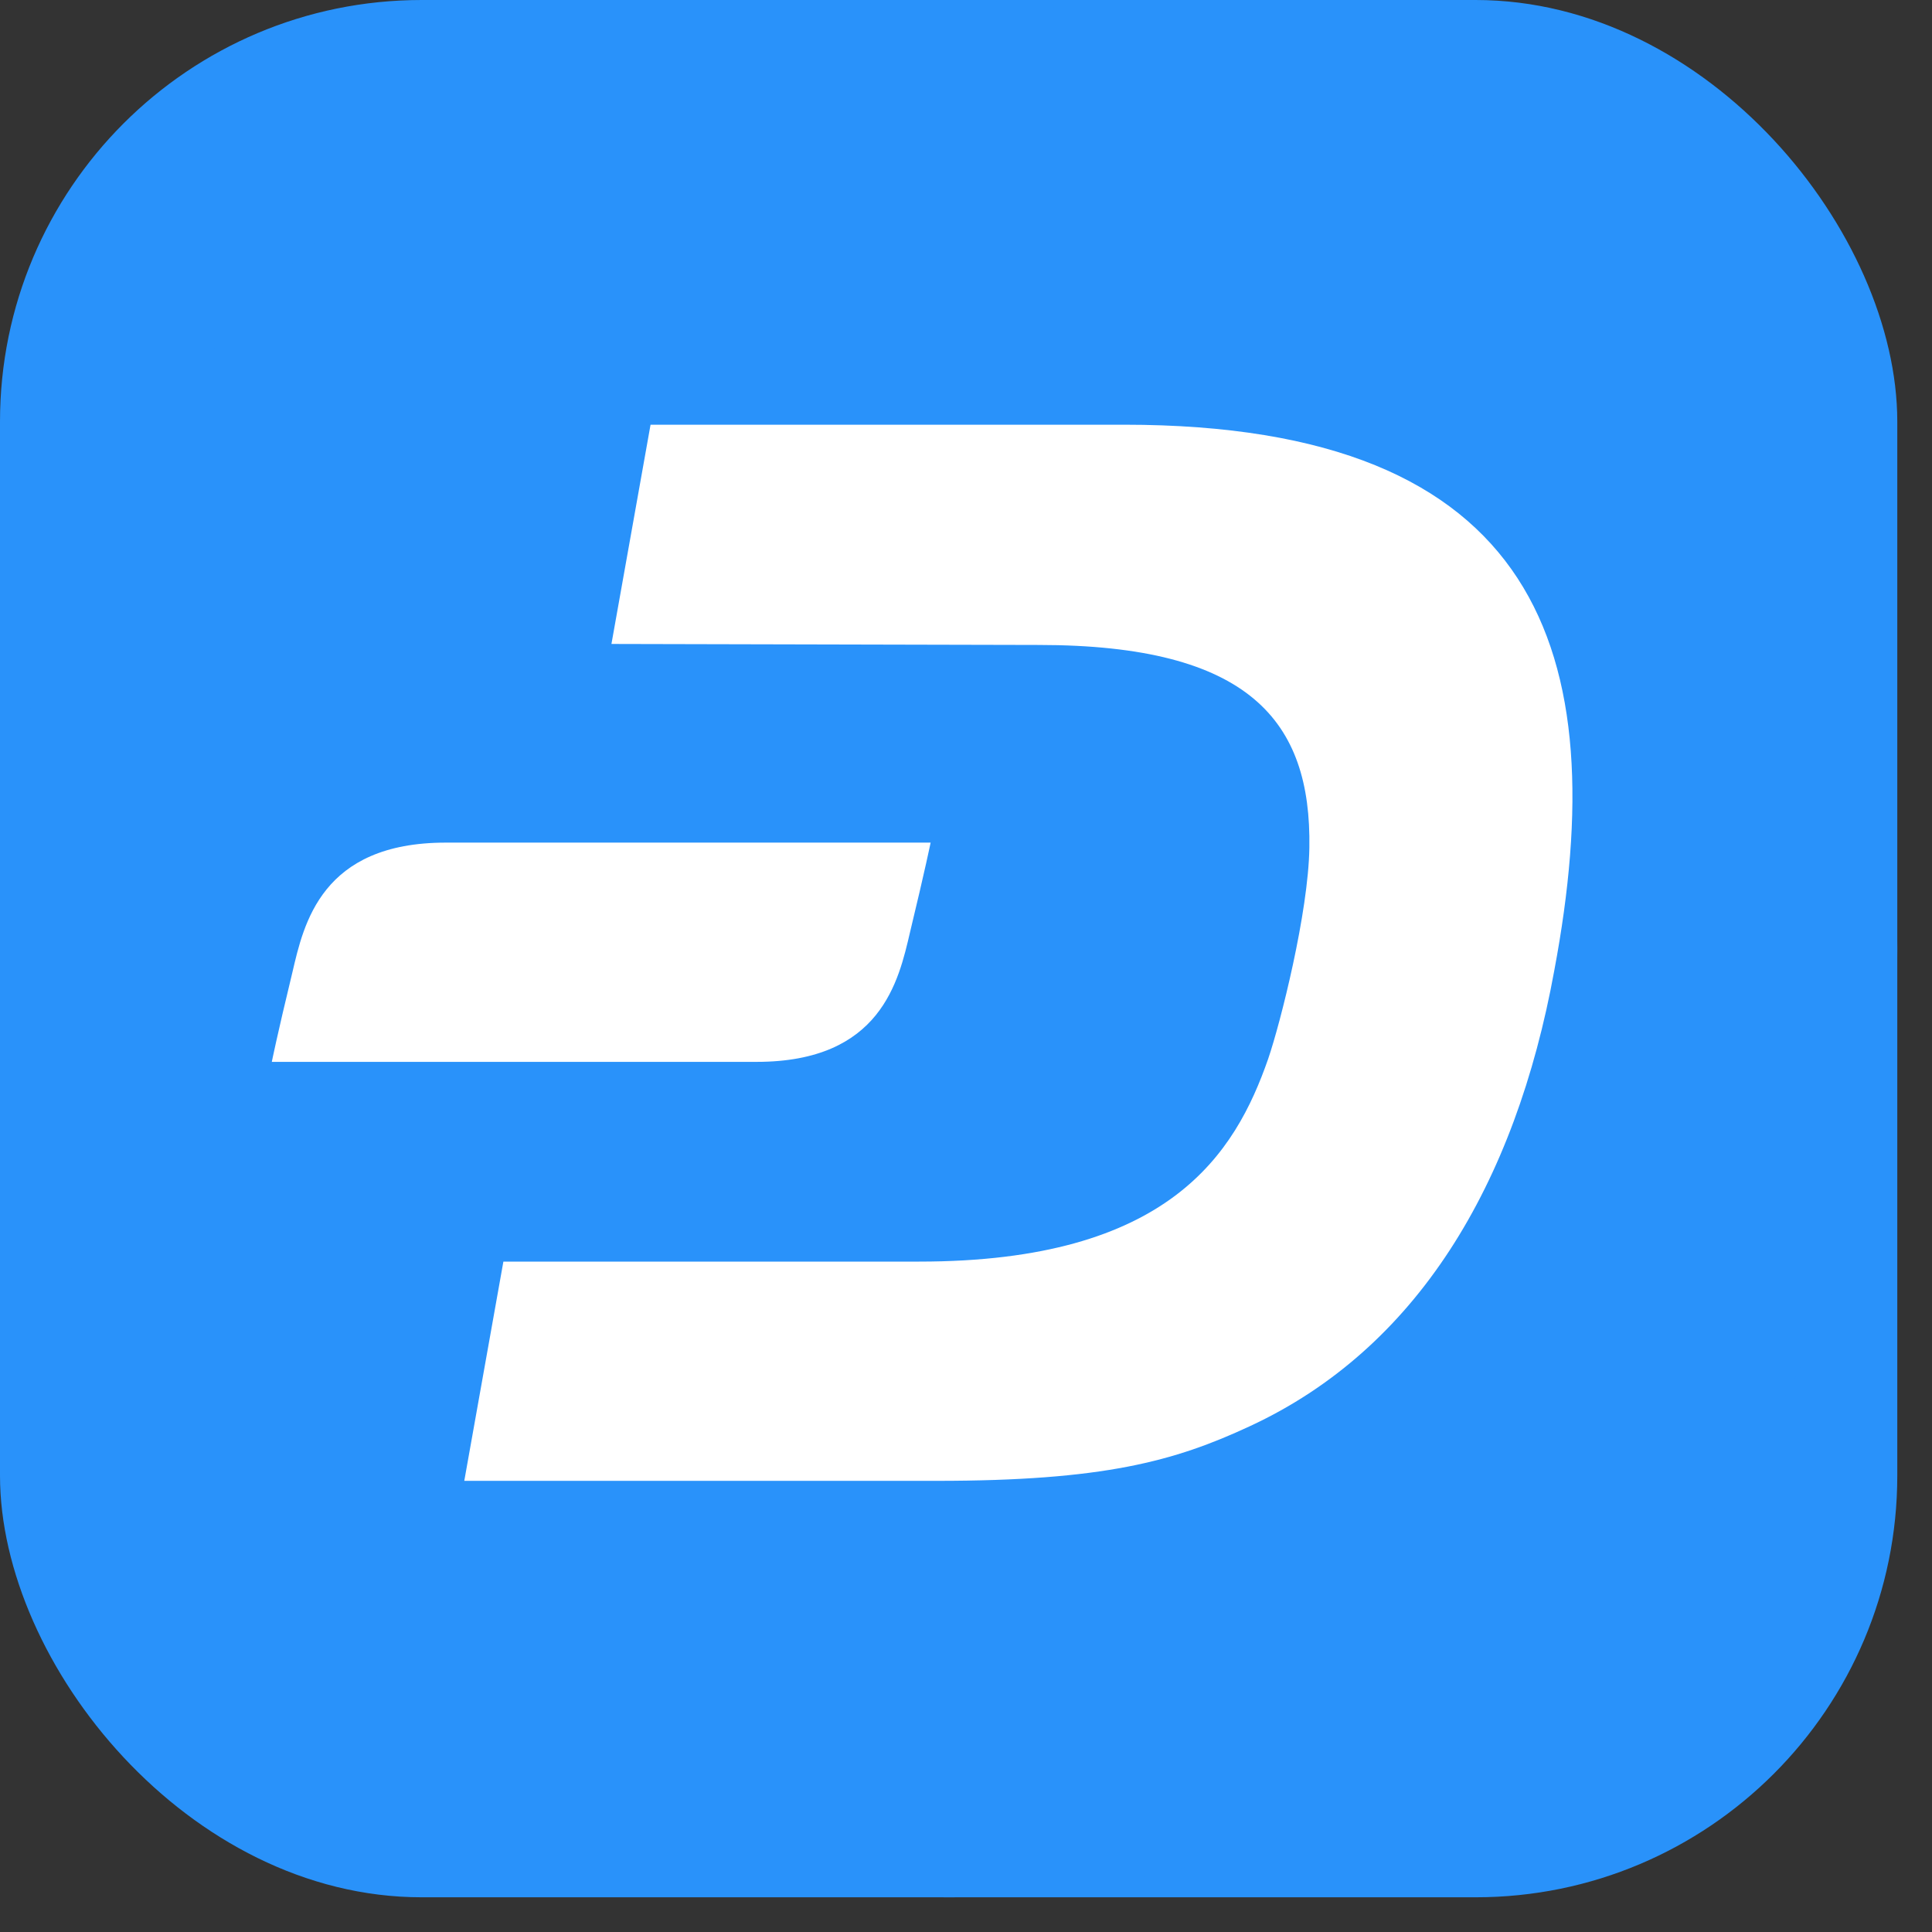 <svg width="29" height="29" viewBox="0 0 29 29" fill="none" xmlns="http://www.w3.org/2000/svg">
<rect x="0" y="0" width="29" height="29" fill="#333333" stroke="none"/>
<rect width="28.479" height="28.479" rx="6.329" fill="#2992FA"/>
<rect width="28.479" height="28.479" rx="14.24" fill="#2992FA"/>
<path d="M16.873 6.375H9.765L9.178 9.666L15.59 9.681C18.758 9.681 19.685 10.825 19.654 12.725C19.639 13.699 19.221 15.352 19.036 15.893C18.541 17.314 17.553 18.937 13.798 18.937H7.556L6.969 22.228H14.061C16.564 22.228 17.63 21.934 18.758 21.409C21.261 20.25 22.744 17.793 23.331 14.564C24.227 9.79 23.115 6.375 16.873 6.375" fill="white"/>
<path d="M6.691 12.648C4.822 12.648 4.559 13.869 4.389 14.595C4.157 15.553 4.08 15.939 4.08 15.939H11.357C13.227 15.939 13.49 14.719 13.66 13.992C13.891 13.034 13.969 12.648 13.969 12.648H6.691V12.648Z" fill="white"/>
</svg>
